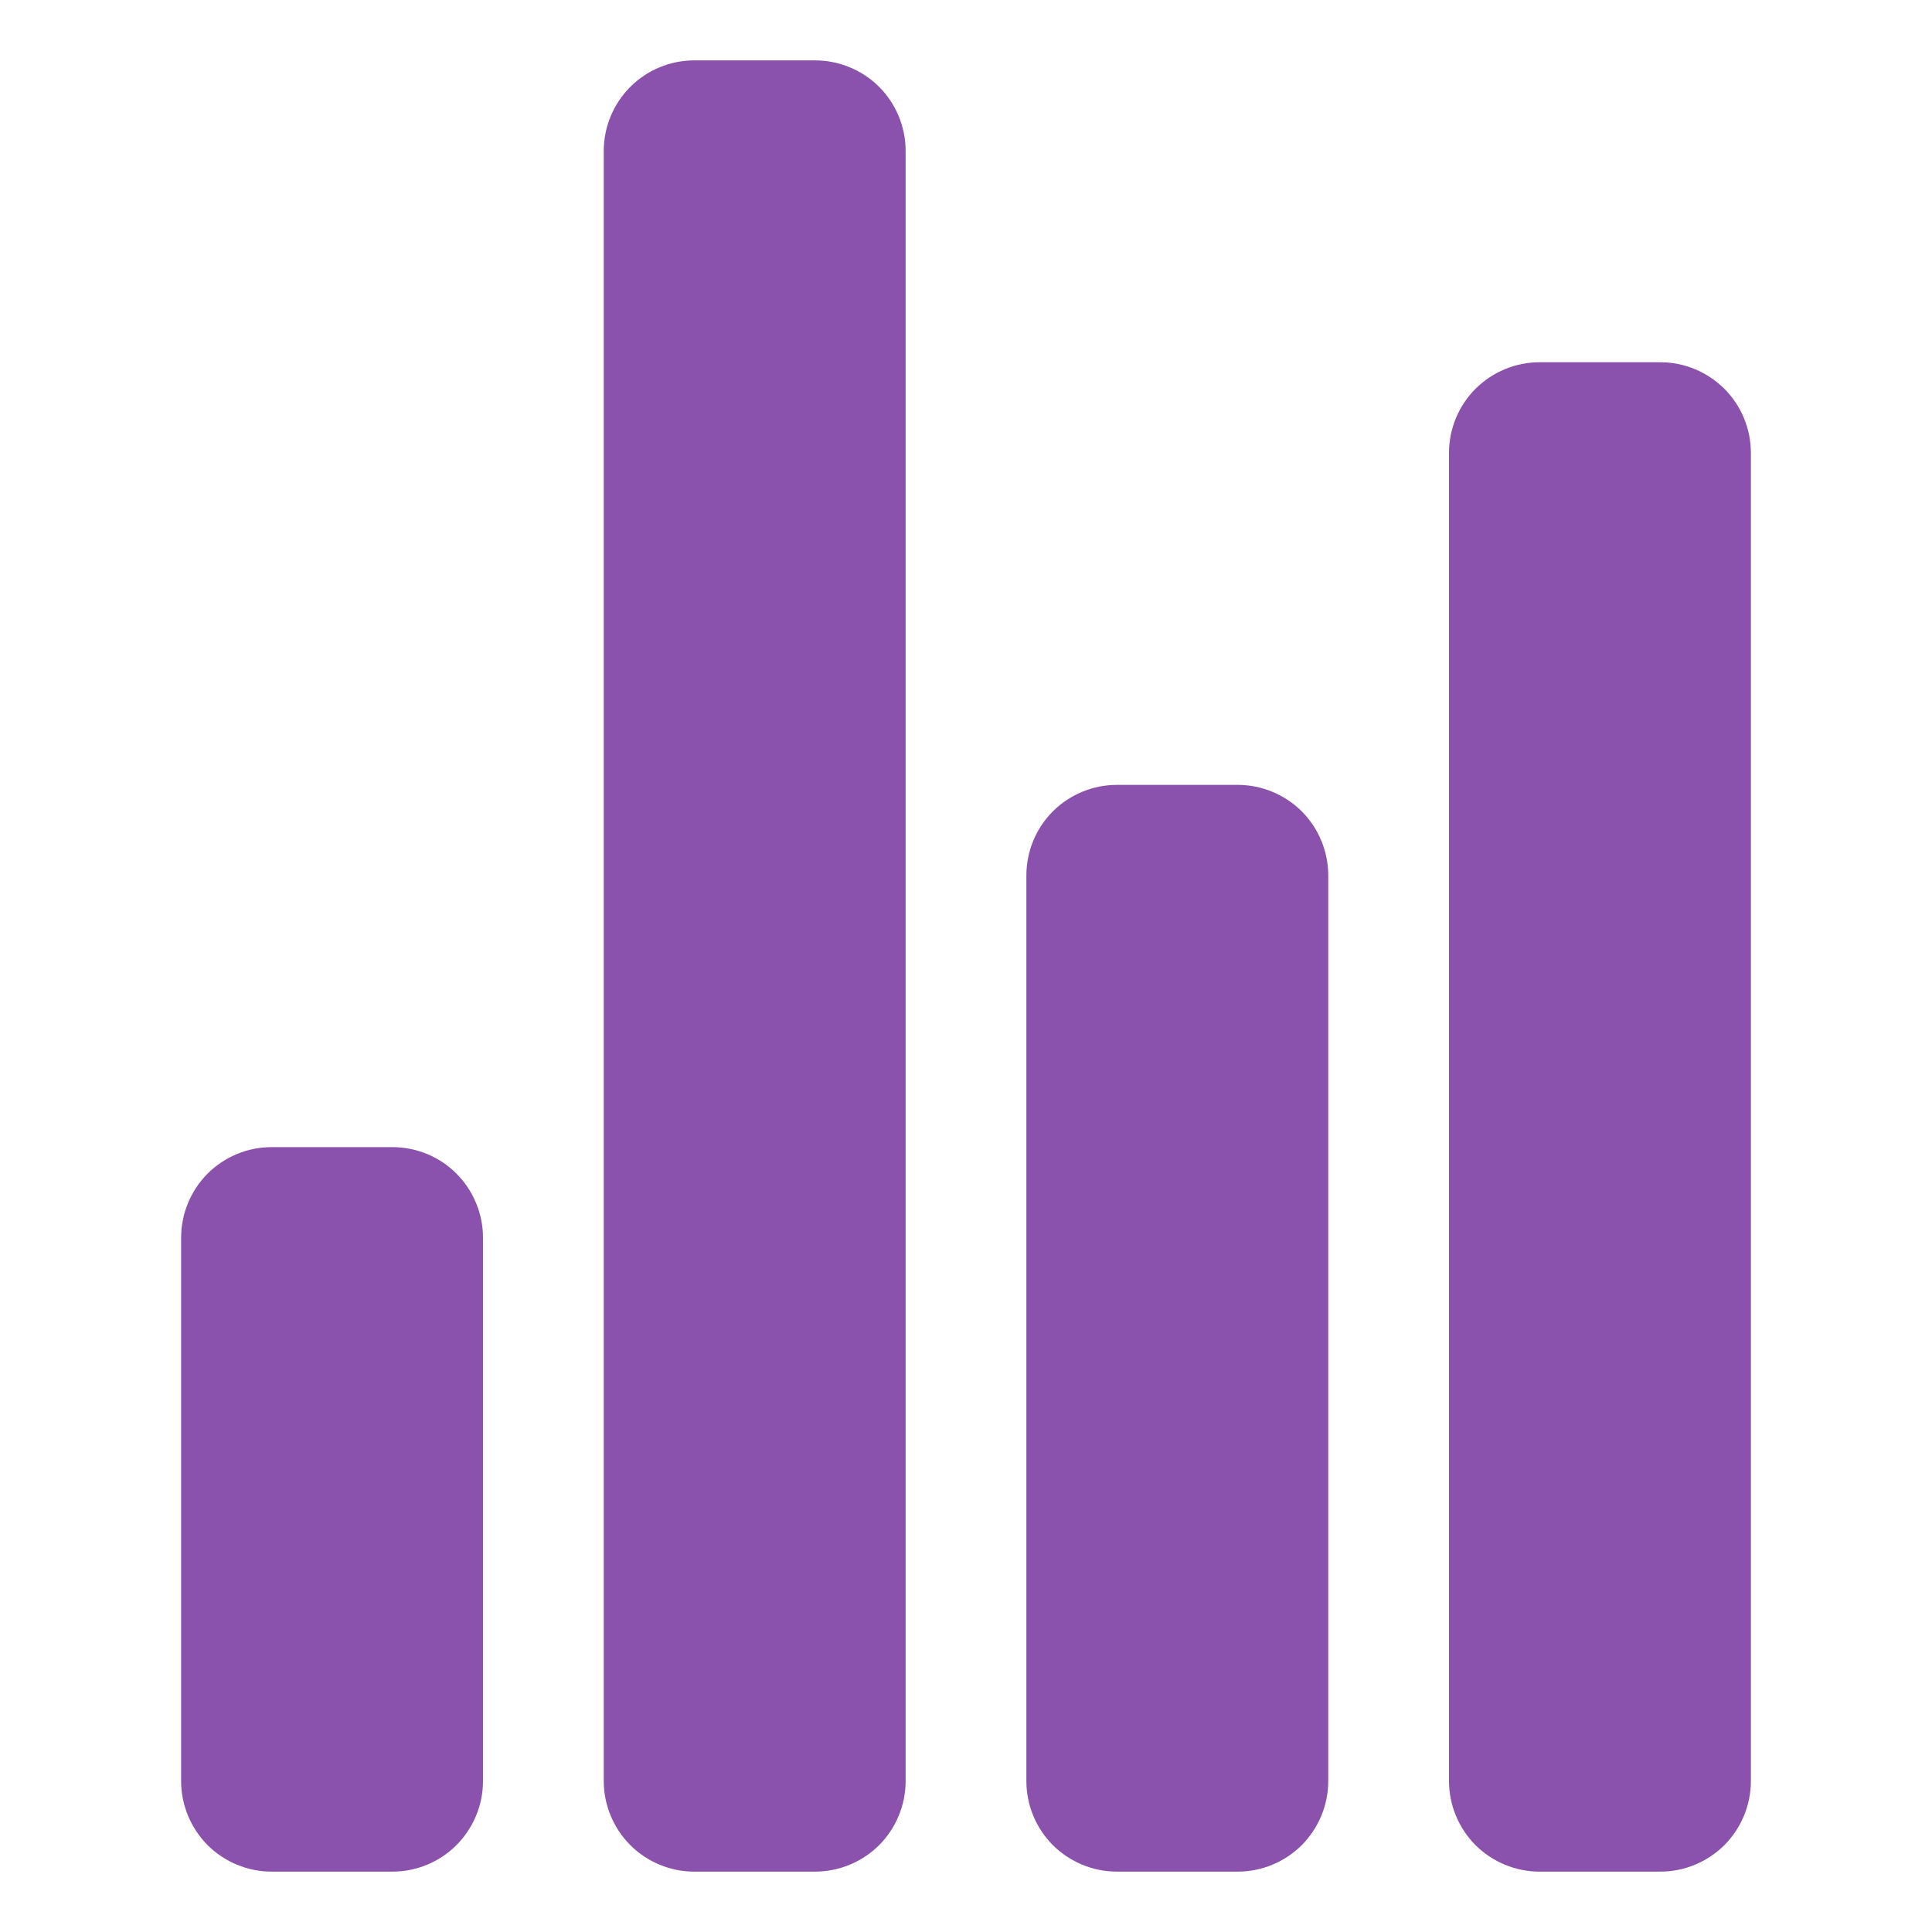 <?xml version="1.0" encoding="UTF-8"?> <svg xmlns="http://www.w3.org/2000/svg" width="24" height="24" viewBox="0 0 24 24" fill="none"><path d="M4.875 23.25H3.375C3.077 23.25 2.79 23.131 2.579 22.921C2.369 22.709 2.25 22.423 2.25 22.125V15.375C2.25 15.077 2.369 14.79 2.579 14.579C2.79 14.368 3.077 14.25 3.375 14.25H4.875C5.173 14.25 5.46 14.368 5.67 14.579C5.881 14.79 6 15.077 6 15.375V22.125C6 22.423 5.881 22.709 5.67 22.921C5.46 23.131 5.173 23.25 4.875 23.25ZM15.375 23.25H13.875C13.577 23.25 13.29 23.131 13.079 22.921C12.868 22.709 12.75 22.423 12.75 22.125V10.875C12.75 10.577 12.868 10.29 13.079 10.079C13.29 9.869 13.577 9.75 13.875 9.75H15.375C15.673 9.75 15.96 9.869 16.171 10.079C16.381 10.29 16.5 10.577 16.5 10.875V22.125C16.5 22.423 16.381 22.709 16.171 22.921C15.96 23.131 15.673 23.25 15.375 23.25ZM20.625 23.25H19.125C18.827 23.25 18.541 23.131 18.329 22.921C18.119 22.709 18 22.423 18 22.125V5.625C18 5.327 18.119 5.04 18.329 4.83C18.541 4.619 18.827 4.5 19.125 4.5H20.625C20.923 4.5 21.209 4.619 21.421 4.83C21.631 5.04 21.75 5.327 21.75 5.625V22.125C21.75 22.423 21.631 22.709 21.421 22.921C21.209 23.131 20.923 23.25 20.625 23.25ZM10.125 23.25H8.625C8.327 23.25 8.04 23.131 7.83 22.921C7.619 22.709 7.5 22.423 7.5 22.125V1.875C7.5 1.577 7.619 1.29 7.83 1.079C8.04 0.869 8.327 0.75 8.625 0.75H10.125C10.423 0.75 10.71 0.869 10.921 1.079C11.132 1.29 11.25 1.577 11.25 1.875V22.125C11.25 22.423 11.132 22.709 10.921 22.921C10.71 23.131 10.423 23.25 10.125 23.25Z" fill="#8A52AC"></path></svg> 